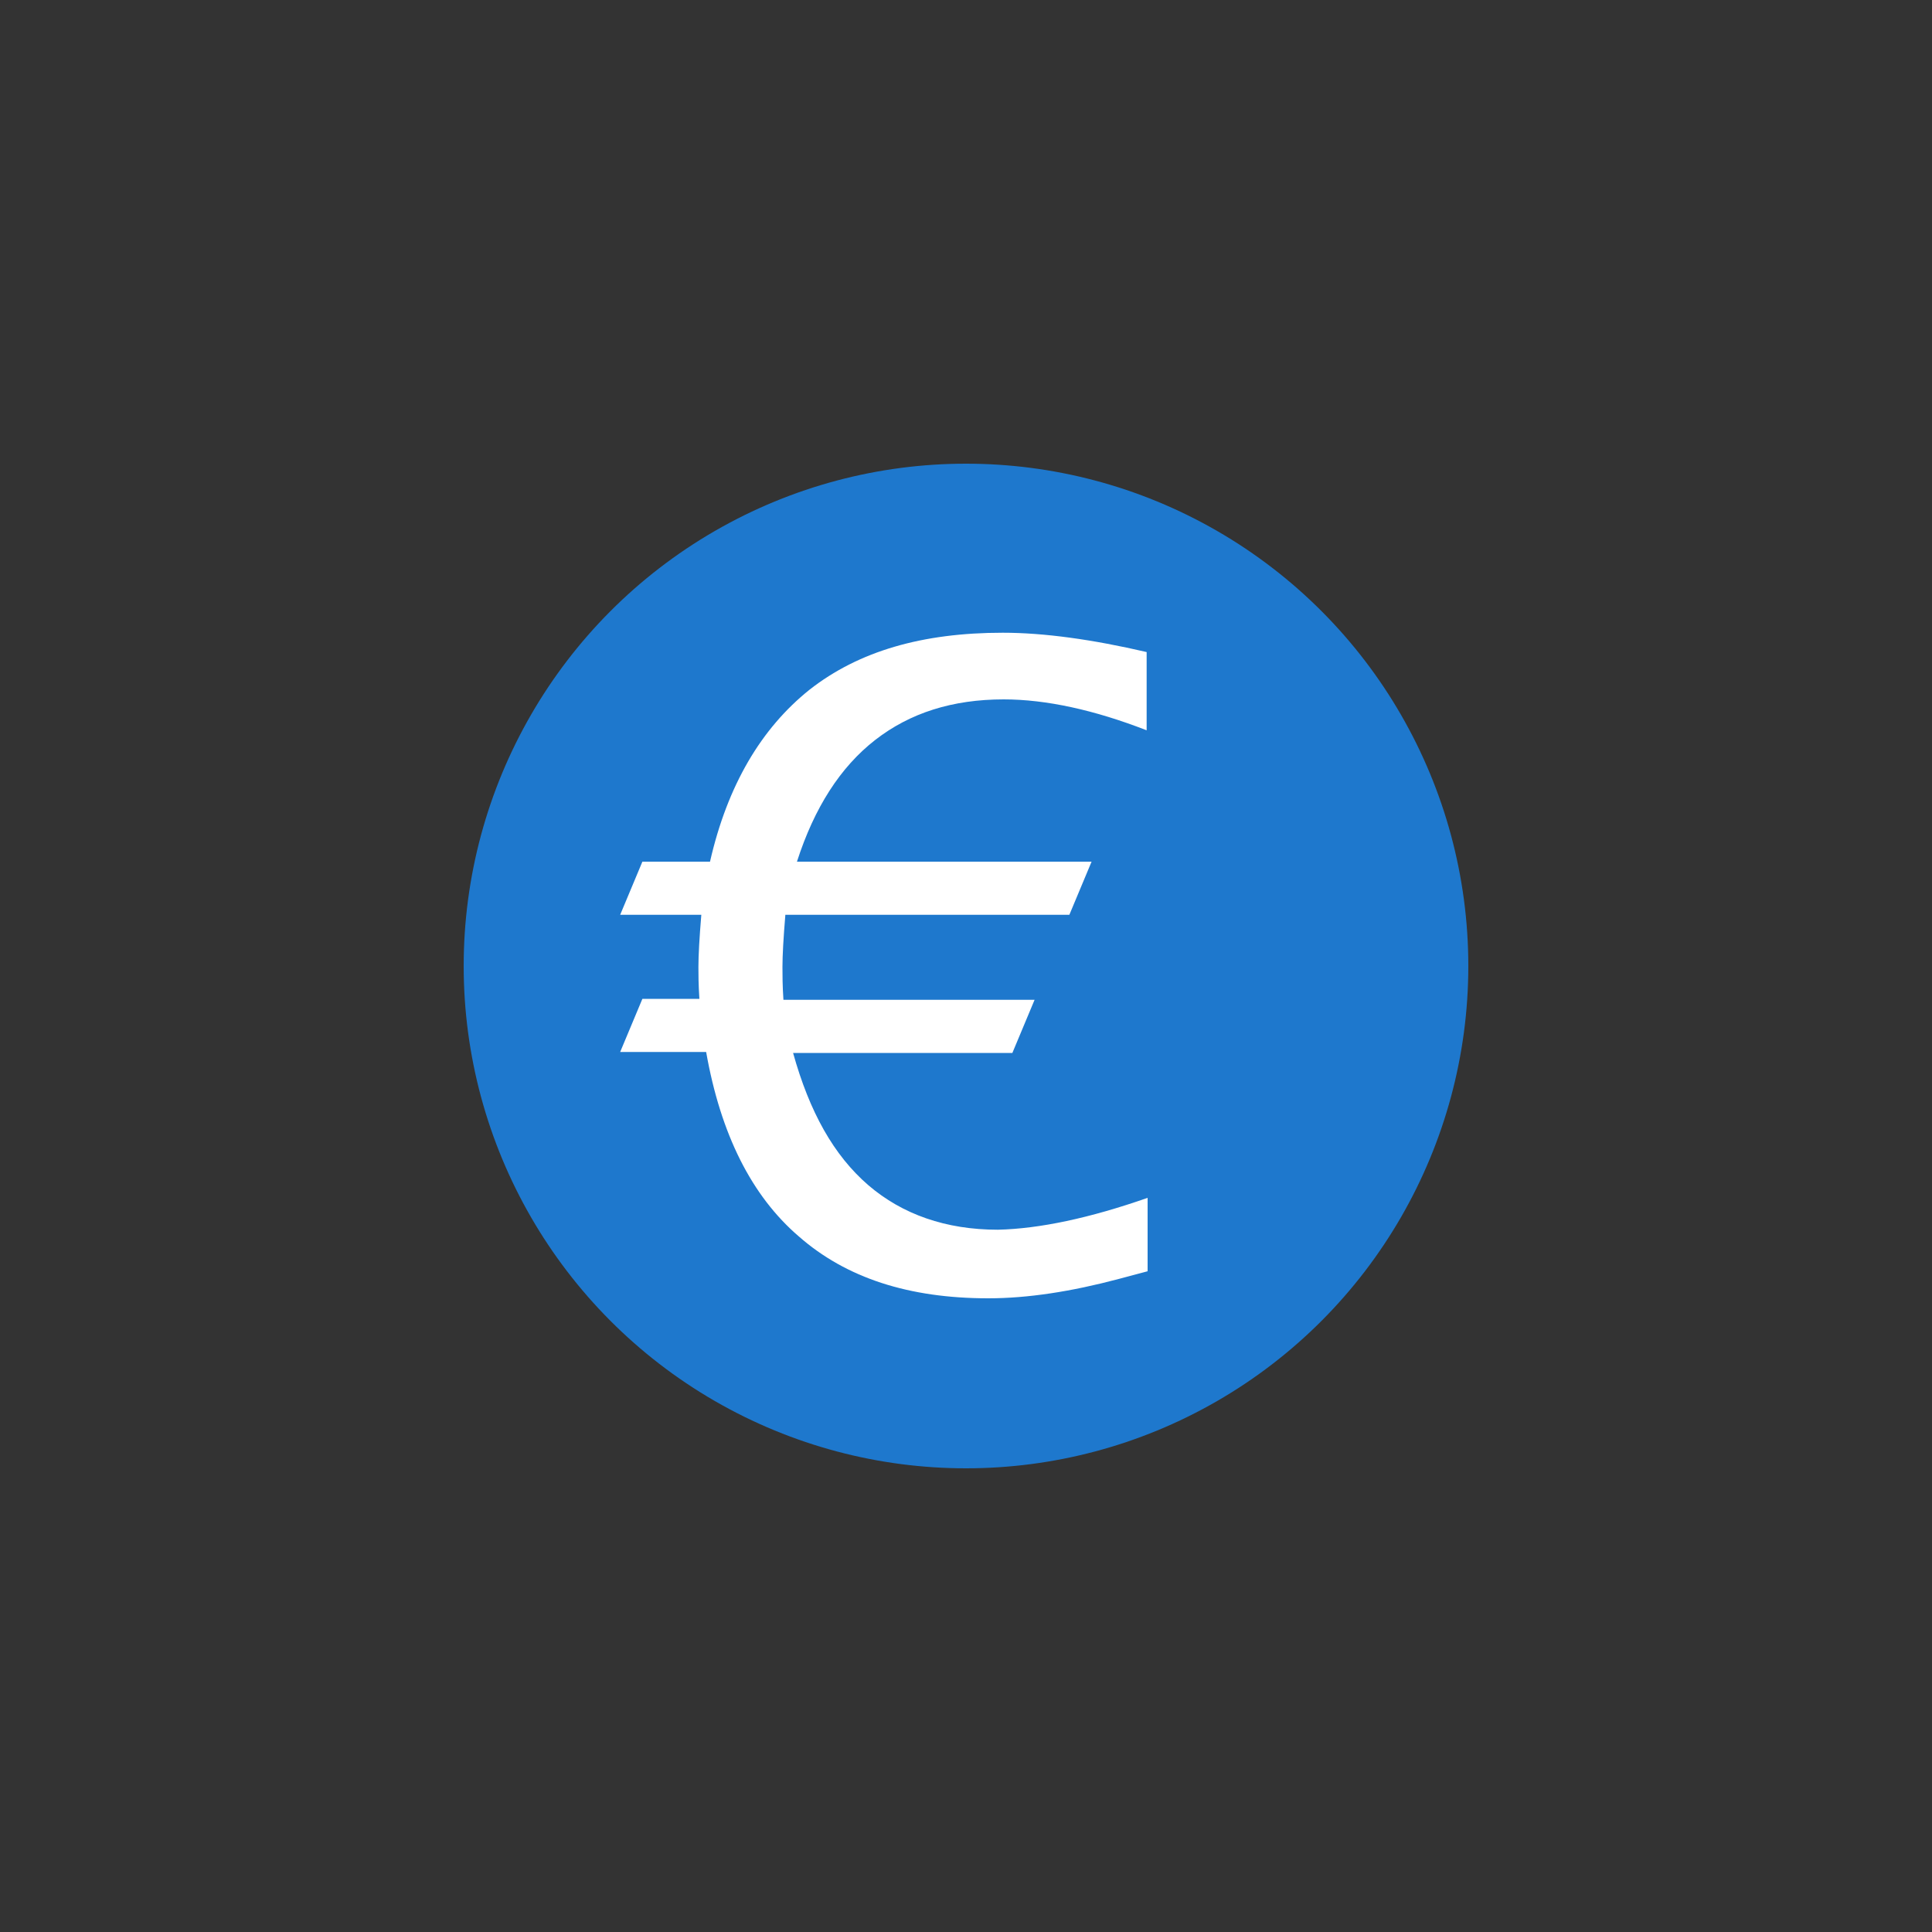 <?xml version="1.0" encoding="utf-8"?>
<!-- Generator: Adobe Illustrator 27.8.0, SVG Export Plug-In . SVG Version: 6.00 Build 0)  -->
<svg version="1.1" id="Calque_1" xmlns="http://www.w3.org/2000/svg" xmlns:xlink="http://www.w3.org/1999/xlink" x="0px" y="0px"
	 viewBox="0 0 200 200" style="enable-background:new 0 0 200 200;" xml:space="preserve">
<rect x="0" y="0" width="200" height="200" fill="#333333" stroke="none"/>
<style type="text/css">
	.st0{fill:#1E78CD;}
	.st1{fill:#FFFFFF;}
</style>
<g>
	<circle class="st0" cx="100" cy="100" r="52"/>
</g>
<path class="st1" d="M118.8,124v7.6l-3,0.8c-4.9,1.3-9.4,2-13.5,2c-8.2,0-14.7-2.1-19.6-6.4c-4.9-4.2-8.1-10.6-9.6-19.1h-8.9
	l2.3-5.5h5.9c-0.1-1.5-0.1-2.6-0.1-3.3c0-1.2,0.1-3,0.3-5.4h-8.4l2.3-5.5h7c1.8-7.9,5.3-13.8,10.3-17.8c5.1-4,11.7-5.9,20-5.9
	c4.3,0,9.3,0.7,14.9,2v8.1c-5.4-2.1-10.4-3.2-14.8-3.2c-5.3,0-9.7,1.4-13.3,4.2c-3.6,2.8-6.3,7-8.1,12.6H113l-2.3,5.5H81.3
	c-0.2,2.4-0.3,4.2-0.3,5.4c0,0.8,0,1.9,0.1,3.4h26l-2.3,5.5H82.1c1.7,6.1,4.2,10.6,7.8,13.7c3.5,3,8,4.6,13.4,4.6
	C107.6,127.2,112.8,126.1,118.8,124z"/>
</svg>
